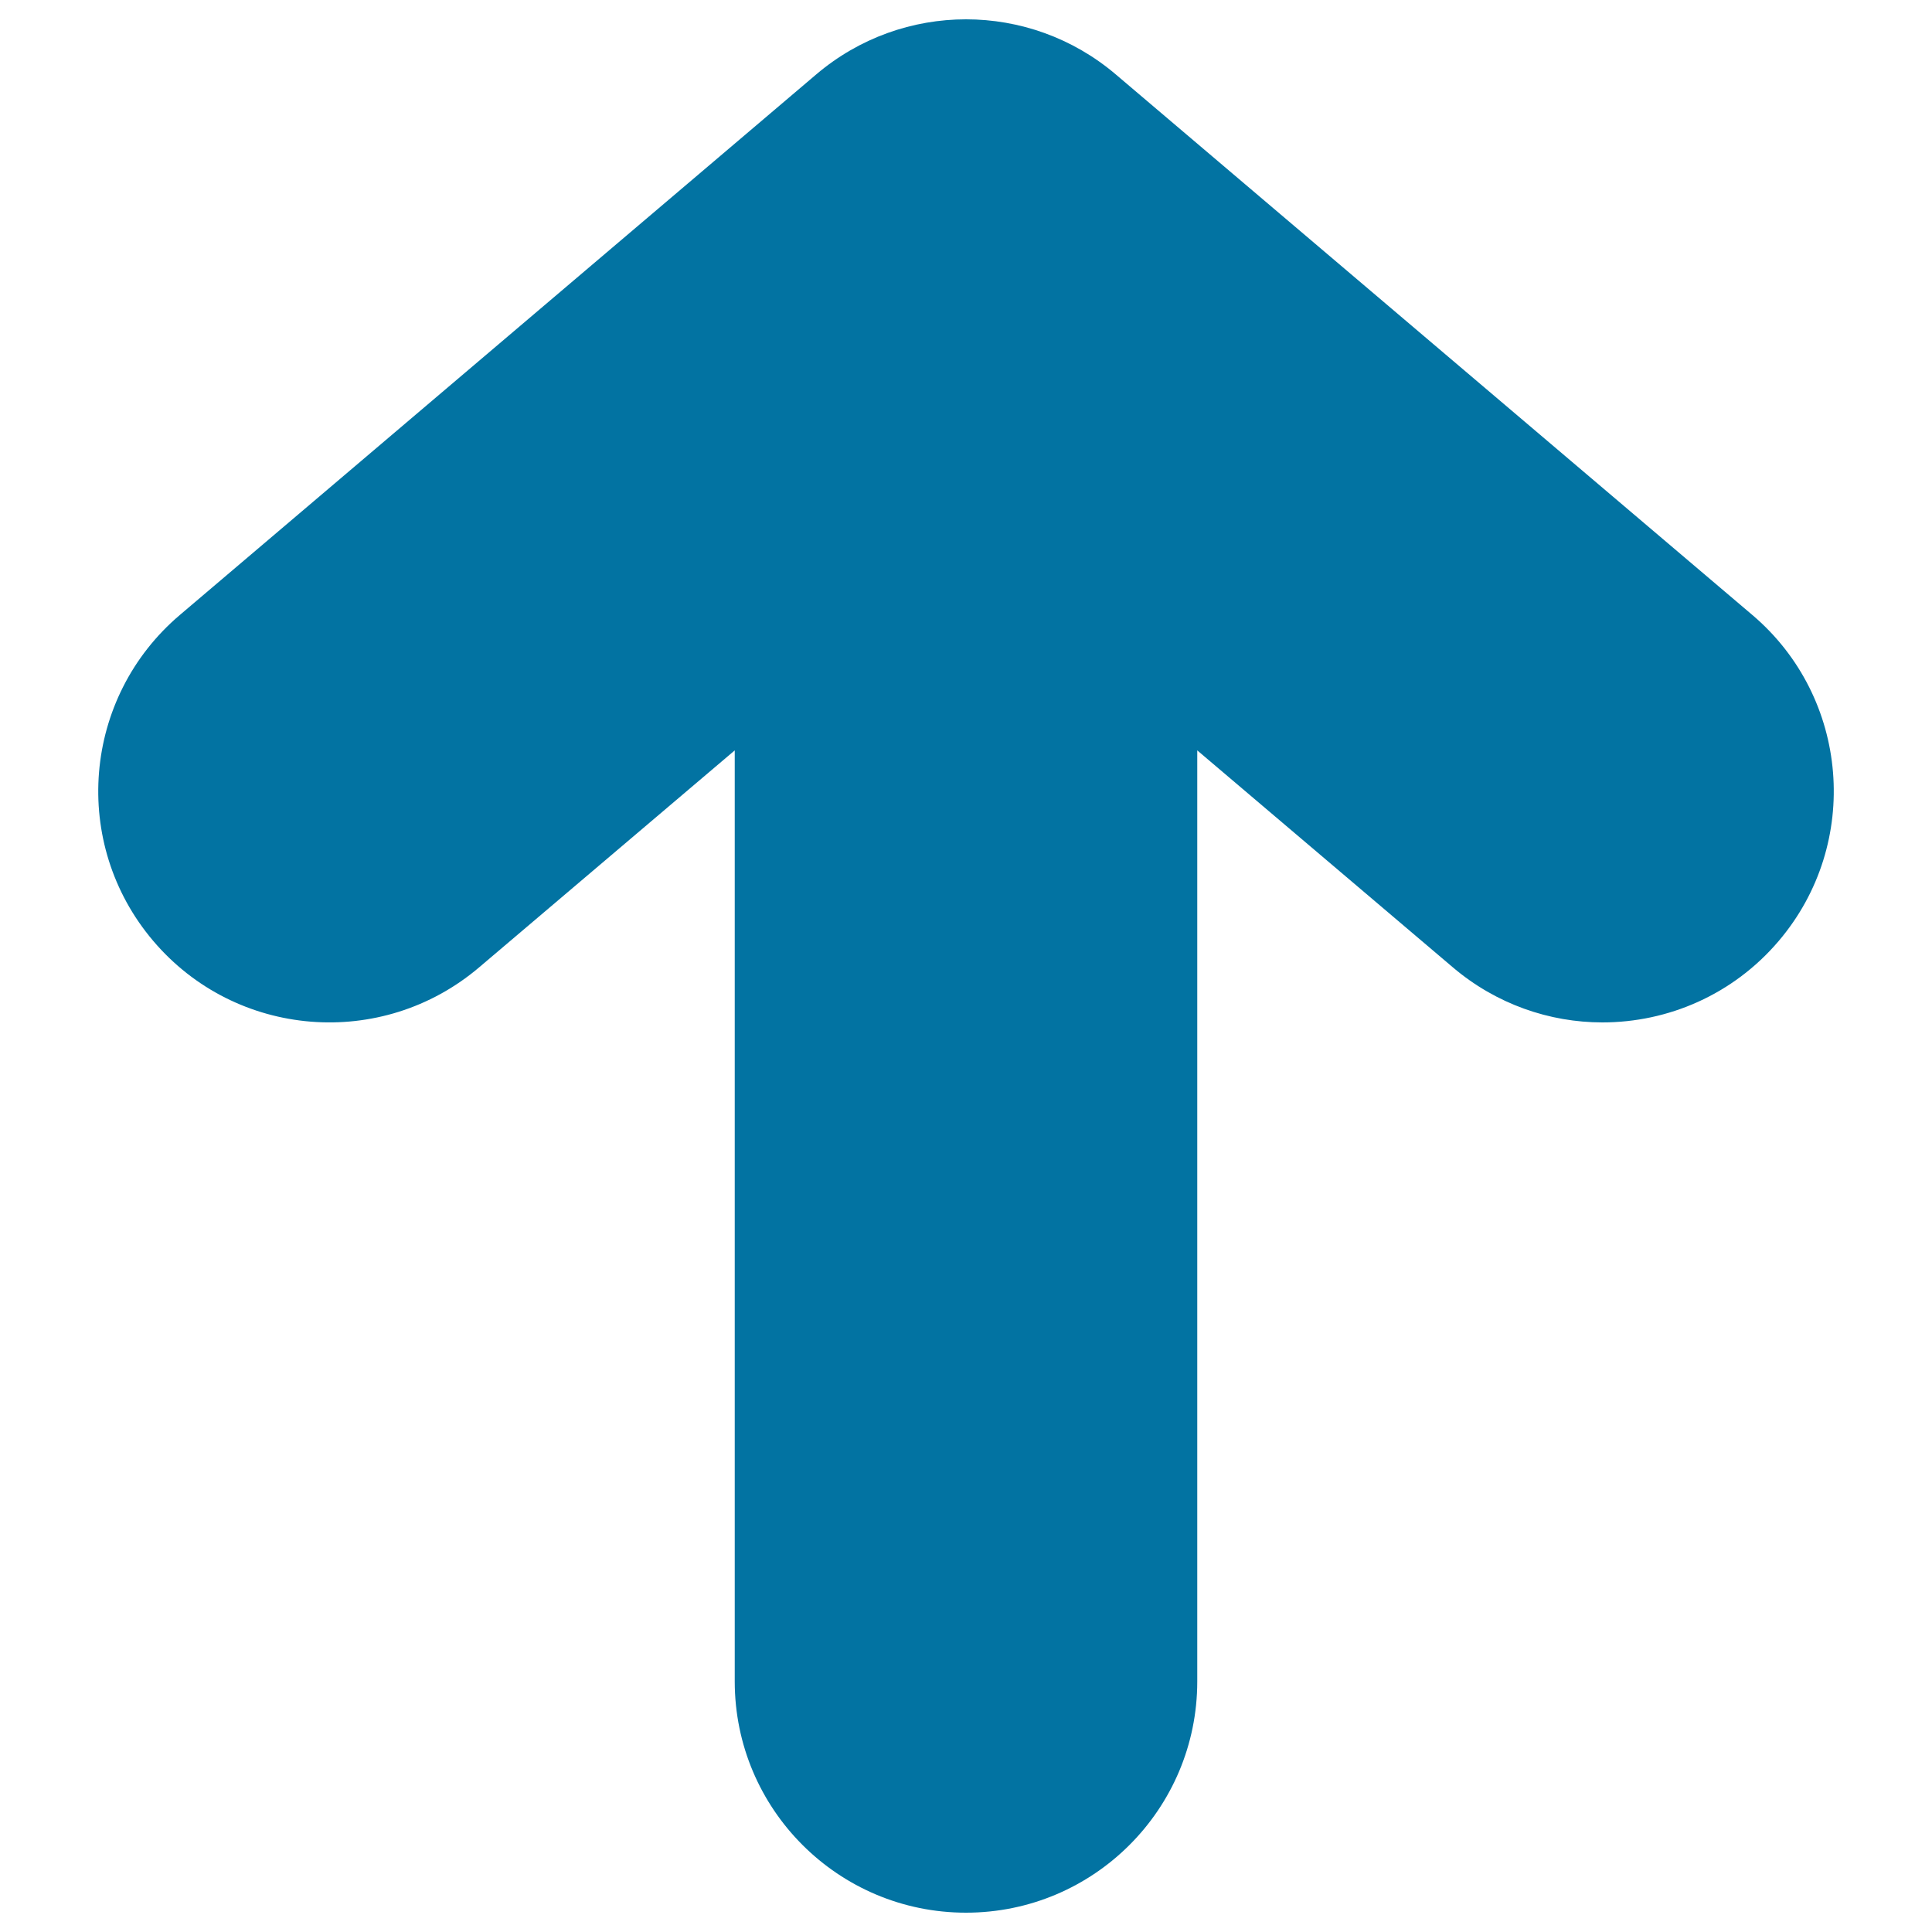 <svg xmlns="http://www.w3.org/2000/svg" viewBox="0 0 1000 1000" style="fill:#0273a2">
<title>Arrow bold pointing up SVG icon</title>
<path d="M920.7,487c-23.7,27.9-57.4,42.2-91.3,42.2c-27.3,0-54.9-9.4-77.4-28.5L619.7,388.4v481.9c0,66.1-53.6,119.7-119.7,119.7s-119.7-53.6-119.7-119.7V388.4L248,500.7c-50.4,42.8-125.9,36.7-168.7-13.7c-42.8-50.4-36.6-125.9,13.8-168.7L422.5,38.5c44.7-38,110.3-38,155,0l329.5,279.8C957.3,361,963.5,436.6,920.7,487z"/>
</svg>